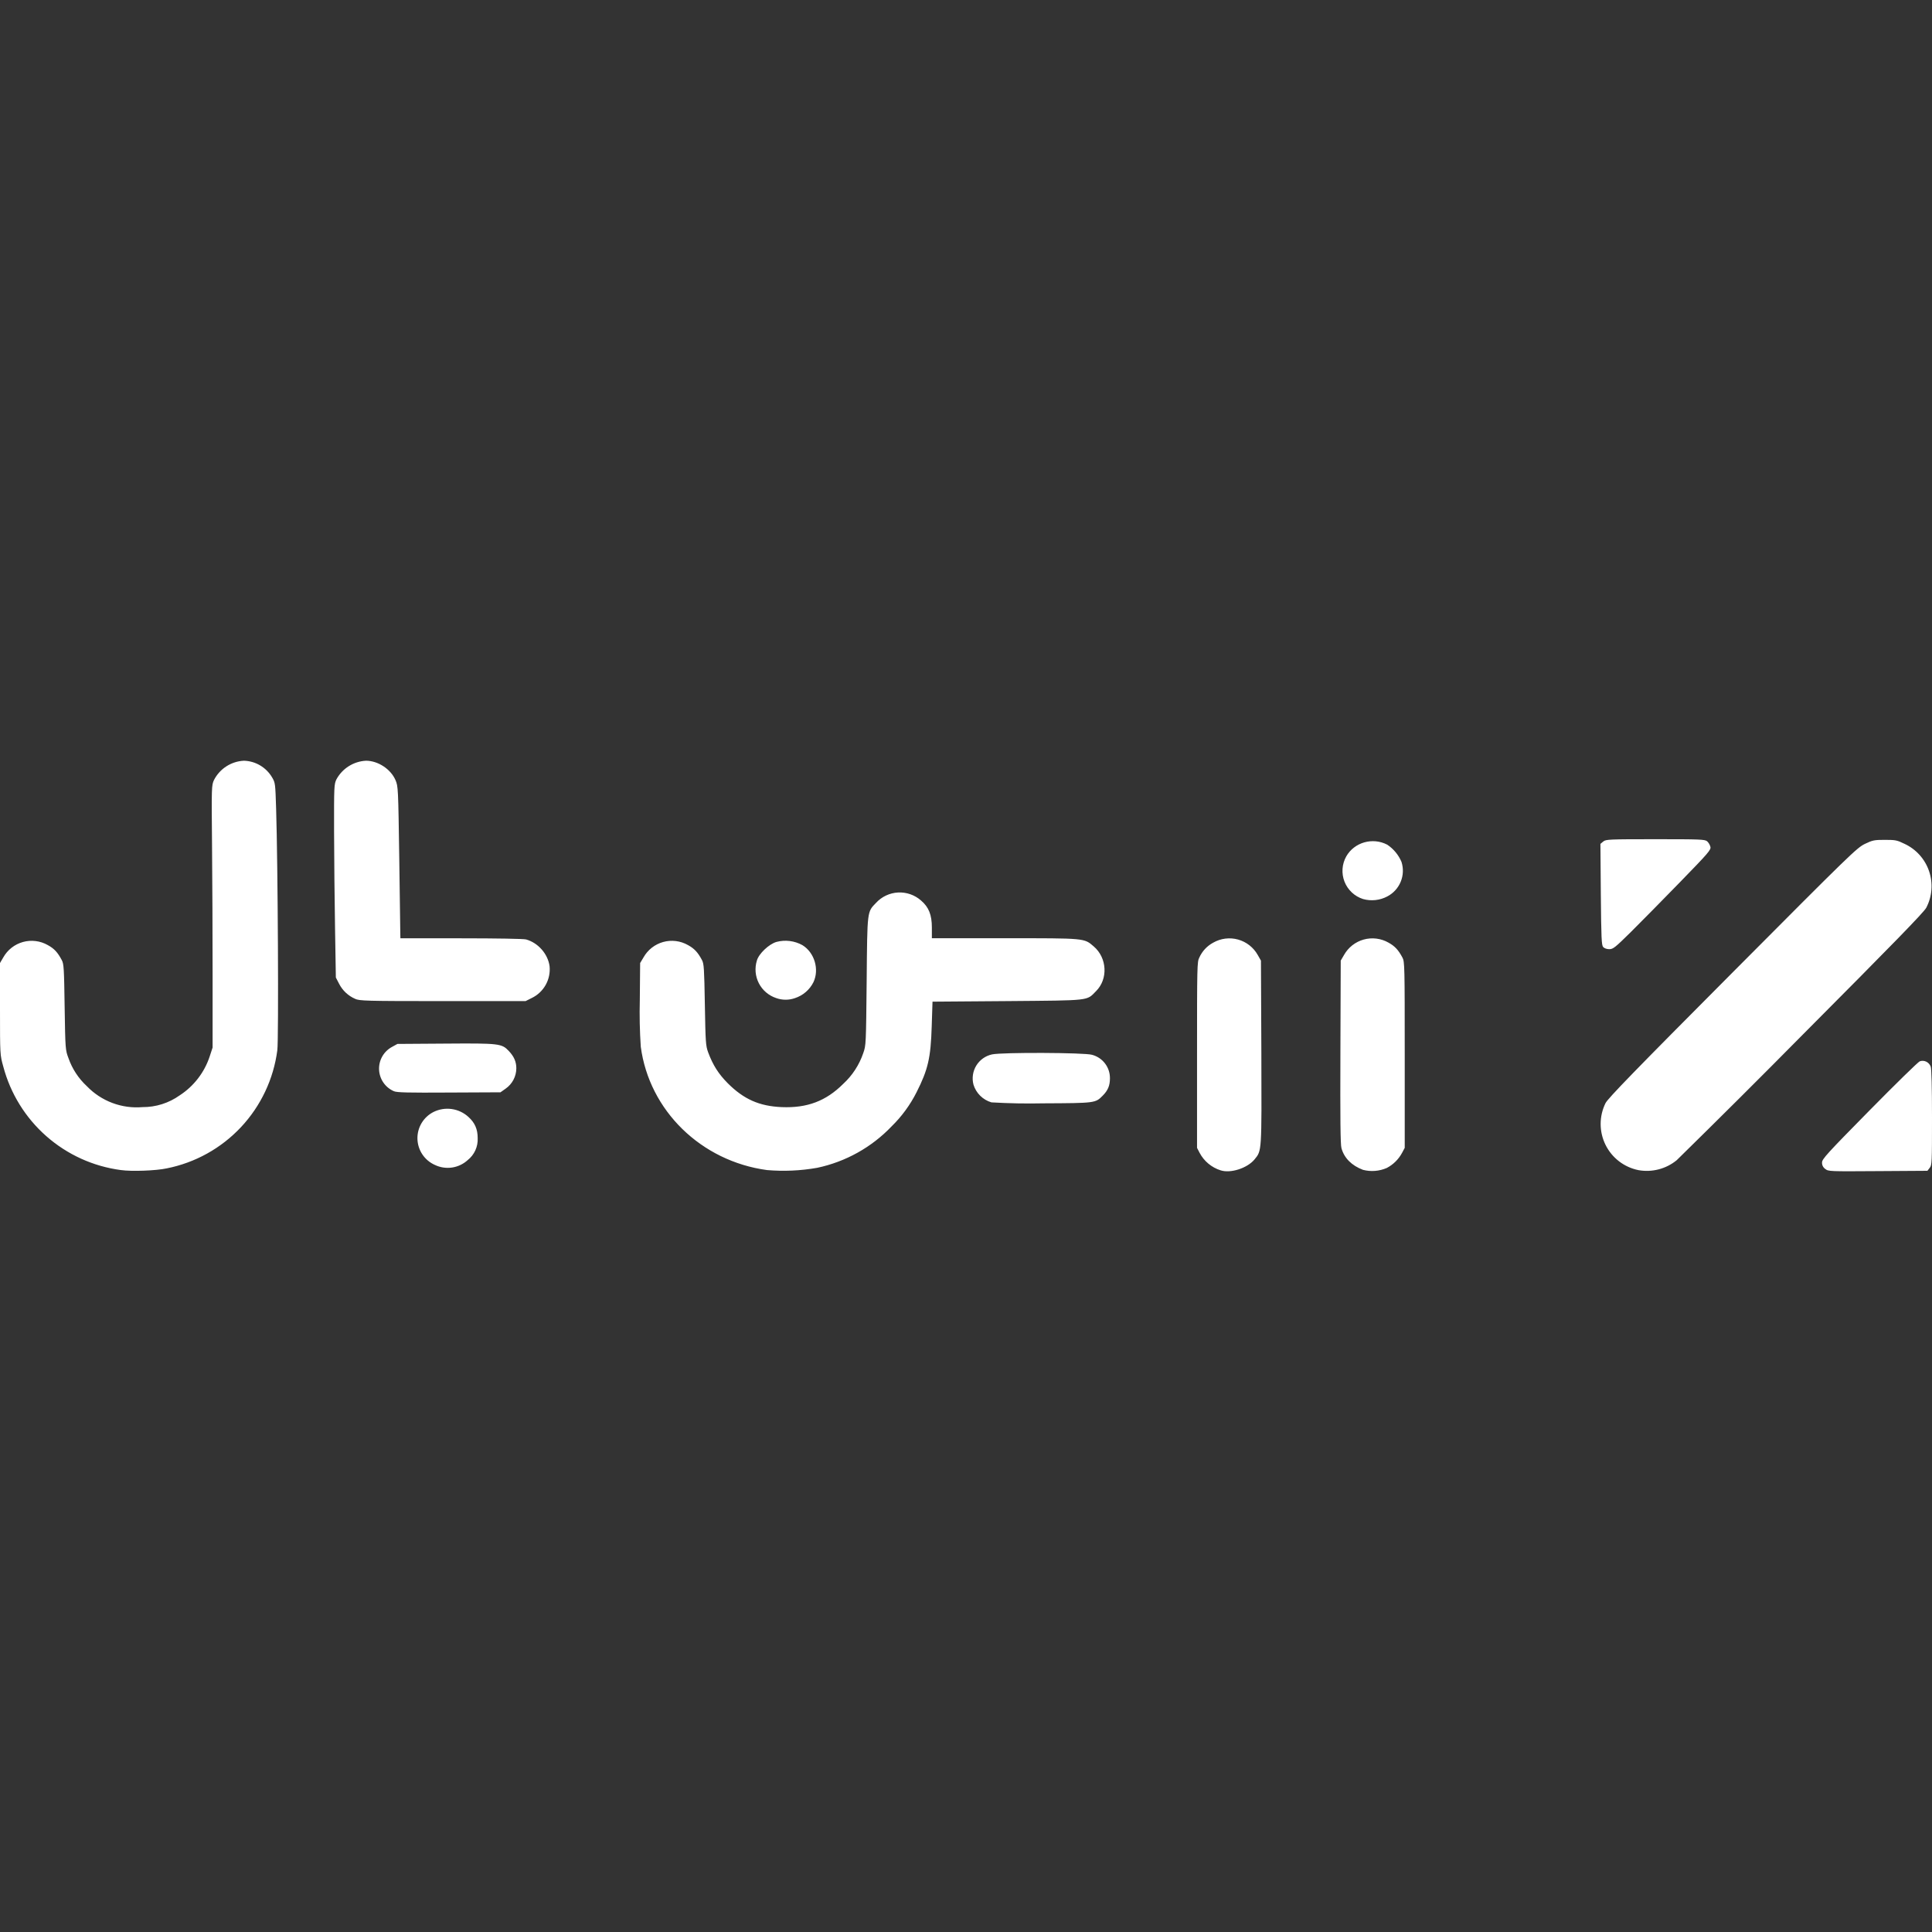 <svg xmlns="http://www.w3.org/2000/svg" width="800" height="800" viewBox="0 0 800 800" fill="none"><rect x="0" y="0" width="800" height="800" fill="#333333" stroke="none"/><g clip-path="url(#clip0_354_819)"><path d="M50.067 484.5C38.618 482.99 27.877 478.112 19.206 470.485C10.535 462.859 4.326 452.828 1.367 441.667C0 436.8 0 436.733 0 417.767V398.767L1.367 396.433C2.237 394.887 3.404 393.528 4.8 392.434C6.197 391.34 7.797 390.533 9.507 390.059C11.216 389.585 13.003 389.453 14.764 389.672C16.525 389.891 18.225 390.455 19.767 391.333C22.433 392.767 23.867 394.333 25.567 397.533C26.433 399.1 26.533 400.967 26.767 417.033C27.033 434.5 27.1 434.833 28.333 438.1C29.881 442.557 32.503 446.563 35.967 449.767C38.919 452.835 42.519 455.205 46.504 456.704C50.488 458.204 54.758 458.794 59 458.433C64.517 458.469 69.905 456.766 74.4 453.567C80.261 449.763 84.648 444.071 86.833 437.433L88.033 433.767V404.267C88.033 388.033 87.933 363.6 87.8 350C87.567 325.867 87.6 325.2 88.6 323C89.781 320.687 91.554 318.728 93.738 317.323C95.922 315.918 98.439 315.116 101.033 315C103.397 315.074 105.704 315.745 107.739 316.952C109.773 318.159 111.468 319.861 112.667 321.9C114 324.167 114 324.467 114.333 334.733C115.067 357.6 115.433 430.667 114.833 434.9C113.271 446.816 108.013 457.943 99.797 466.715C91.581 475.487 80.822 481.462 69.033 483.8C64.567 484.767 54.533 485.133 50.1 484.5H50.067ZM317.6 484.5C290.267 480.8 268.833 459.833 265.333 433.433C264.9 426.976 264.767 420.503 264.933 414.033L265.067 398.767L266.467 396.433C267.337 394.887 268.504 393.528 269.9 392.434C271.297 391.34 272.897 390.533 274.607 390.059C276.316 389.585 278.103 389.453 279.864 389.672C281.625 389.891 283.325 390.455 284.867 391.333C287.5 392.767 288.967 394.333 290.667 397.533C291.5 399.1 291.6 400.967 291.867 416.033C292.133 431.5 292.233 433 293.2 435.667C295.2 441.067 297.533 444.7 301.333 448.533C308 455.2 314.433 458.033 323.667 458.433C334.233 458.867 342 455.933 349.133 448.833C352.944 445.336 355.81 440.933 357.467 436.033C358.6 432.833 358.6 432.433 358.867 406.267C359.133 376.667 359.033 377.733 362.767 373.833C365.128 371.277 368.395 369.745 371.87 369.564C375.345 369.383 378.753 370.569 381.367 372.867C384.6 375.633 385.867 378.8 385.867 384.133V388.5H416.033C449.633 388.5 448.867 388.433 452.9 391.9C458.433 396.633 458.9 405.4 453.833 410.433C449.833 414.467 451.933 414.233 417.133 414.533L386.133 414.767L385.8 425.033C385.4 438.1 384.267 442.9 379.533 452.267C376.891 457.515 373.399 462.29 369.2 466.4C360.888 475.1 350.14 481.084 338.367 483.567C331.514 484.78 324.533 485.093 317.6 484.5ZM505.4 484.6C501.676 483.416 498.565 480.819 496.733 477.367L495.667 475.3V436.767C495.667 400.133 495.7 398.2 496.6 396.533C497.781 393.884 499.81 391.703 502.367 390.333C503.91 389.45 505.613 388.881 507.377 388.66C509.141 388.438 510.932 388.568 512.646 389.043C514.36 389.517 515.963 390.326 517.362 391.422C518.762 392.519 519.93 393.883 520.8 395.433L522.133 397.767L522.3 435.767C522.433 477.433 522.5 476.367 519.467 480.1C516.467 483.733 509.533 485.967 505.4 484.6ZM564.367 484.4C559.7 482.633 556.6 479.533 555.467 475.433C555.033 473.867 554.933 463.5 555.033 435.533L555.167 397.767L556.533 395.433C557.403 393.883 558.572 392.519 559.971 391.422C561.371 390.326 562.974 389.517 564.687 389.043C566.401 388.568 568.192 388.438 569.956 388.66C571.72 388.881 573.423 389.45 574.967 390.333C577.567 391.767 579.033 393.333 580.733 396.533C581.633 398.2 581.667 400.133 581.667 436.767V475.3L580.567 477.367C579.127 480.04 576.922 482.222 574.233 483.633C571.121 484.98 567.649 485.25 564.367 484.4ZM678.467 484.533C675.537 483.947 672.781 482.695 670.412 480.874C668.043 479.053 666.124 476.713 664.803 474.032C663.483 471.352 662.795 468.404 662.795 465.417C662.794 462.429 663.48 459.481 664.8 456.8C665.767 454.833 677.2 443.067 717.4 402.7C766.233 353.633 768.9 351.033 772.233 349.433C775.433 347.9 776.1 347.767 780.5 347.767C784.867 347.767 785.533 347.9 788.6 349.4C790.972 350.498 793.098 352.065 794.847 354.008C796.596 355.95 797.934 358.227 798.778 360.701C799.622 363.175 799.956 365.794 799.76 368.401C799.563 371.008 798.84 373.548 797.633 375.867C796.6 377.8 784.1 390.633 746.533 428.367C729.247 445.858 711.824 463.214 694.267 480.433C692.082 482.212 689.54 483.499 686.814 484.206C684.087 484.914 681.24 485.025 678.467 484.533ZM755.8 484.033C755.369 483.739 755.021 483.34 754.787 482.873C754.554 482.406 754.444 481.888 754.467 481.367C754.467 479.933 756.5 477.7 774.067 459.867C784.867 448.9 794.233 439.733 794.933 439.467C796.733 438.8 798.8 439.8 799.467 441.667C799.8 442.667 800 450.233 800 462.8C800 481.4 799.967 482.5 799.033 483.6L798.1 484.8L777.633 484.933C757.467 485.067 757.1 485.067 755.8 484.033ZM180.067 482.367C177.965 481.435 176.171 479.926 174.894 478.014C173.617 476.102 172.909 473.867 172.853 471.569C172.797 469.271 173.396 467.004 174.578 465.032C175.761 463.061 177.479 461.466 179.533 460.433C181.867 459.282 184.494 458.863 187.07 459.232C189.646 459.601 192.05 460.74 193.967 462.5C196.633 464.9 197.8 467.567 197.8 471.3C197.879 473.031 197.545 474.755 196.826 476.332C196.108 477.908 195.025 479.291 193.667 480.367C191.859 482.02 189.597 483.094 187.173 483.451C184.749 483.807 182.274 483.43 180.067 482.367ZM410.533 456.467C408.785 455.953 407.191 455.015 405.894 453.735C404.597 452.455 403.637 450.874 403.1 449.133C402.749 447.804 402.672 446.417 402.873 445.056C403.074 443.696 403.548 442.391 404.268 441.219C404.988 440.047 405.938 439.034 407.061 438.24C408.183 437.446 409.455 436.888 410.8 436.6C415 435.7 449.033 435.833 452.167 436.767C454.321 437.327 456.224 438.594 457.572 440.365C458.92 442.136 459.634 444.308 459.6 446.533C459.6 449.533 458.767 451.533 456.567 453.733C453.567 456.767 453.467 456.767 432.133 456.867C424.931 457.024 417.725 456.89 410.533 456.467ZM163.067 451.833C161.313 451.066 159.811 449.821 158.732 448.241C157.652 446.661 157.04 444.808 156.963 442.896C156.887 440.984 157.35 439.089 158.299 437.427C159.249 435.766 160.647 434.405 162.333 433.5L164.567 432.267L184.5 432.133C206.667 431.967 207.767 432.1 210.667 435.167C212.867 437.5 213.8 439.633 213.8 442.4C213.785 444.044 213.378 445.661 212.613 447.116C211.848 448.571 210.746 449.823 209.4 450.767L207.233 452.3L185.9 452.4C168.9 452.5 164.233 452.4 163.067 451.833ZM147.067 413.6C144.181 412.353 141.823 410.136 140.4 407.333L139.067 404.767L138.733 384.267C138.519 370.934 138.386 357.601 138.333 344.267C138.3 325.533 138.333 324.733 139.333 322.667C140.545 320.455 142.302 318.59 144.437 317.248C146.572 315.907 149.015 315.133 151.533 315C156.533 315 161.8 318.467 163.767 323.033C164.867 325.6 164.9 326.2 165.333 355.967L165.767 387.4L165.8 388.533H190.933C205.833 388.533 216.8 388.733 217.833 389C222.833 390.4 226.867 395 227.567 400.067C227.839 402.748 227.282 405.448 225.97 407.803C224.659 410.158 222.656 412.053 220.233 413.233L217.633 414.533H183.333C151.233 414.533 148.933 414.433 147.033 413.6H147.067ZM321.367 413.267C318.277 412.236 315.714 410.037 314.225 407.14C312.736 404.243 312.44 400.879 313.4 397.767C314.167 394.933 318.4 390.933 321.5 390.033C325.126 389.068 328.986 389.546 332.267 391.367C337.267 394.433 339.333 401.4 336.833 406.7C336.057 408.253 334.979 409.637 333.663 410.77C332.347 411.903 330.818 412.763 329.167 413.3C326.642 414.195 323.884 414.183 321.367 413.267ZM663.833 392.133C663.167 391.4 663.033 388.467 662.867 370.333L662.7 349.433L663.9 348.433C665 347.567 666.1 347.5 685.467 347.5C704.133 347.5 705.933 347.567 706.9 348.367C707.543 348.987 708.004 349.77 708.233 350.633C708.567 351.867 707.533 353.067 695.567 365.367C688.4 372.733 679.3 381.967 675.333 385.9C668.8 392.333 667.967 393.033 666.367 393.033C665.333 393.033 664.3 392.667 663.833 392.133ZM564.4 372.267C562.668 371.714 561.082 370.782 559.756 369.539C558.429 368.297 557.397 366.774 556.733 365.082C556.069 363.39 555.79 361.571 555.917 359.758C556.044 357.945 556.573 356.183 557.467 354.6C560.8 348.767 568.367 346.6 574.433 349.767C577.055 351.517 579.106 353.997 580.333 356.9C581.191 359.584 581.077 362.485 580.01 365.094C578.943 367.702 576.993 369.852 574.5 371.167C571.402 372.824 567.782 373.219 564.4 372.267Z" fill="white"></path></g><defs><clipPath id="clip0_354_819"><rect width="800" height="800" fill="white"></rect></clipPath></defs></svg>